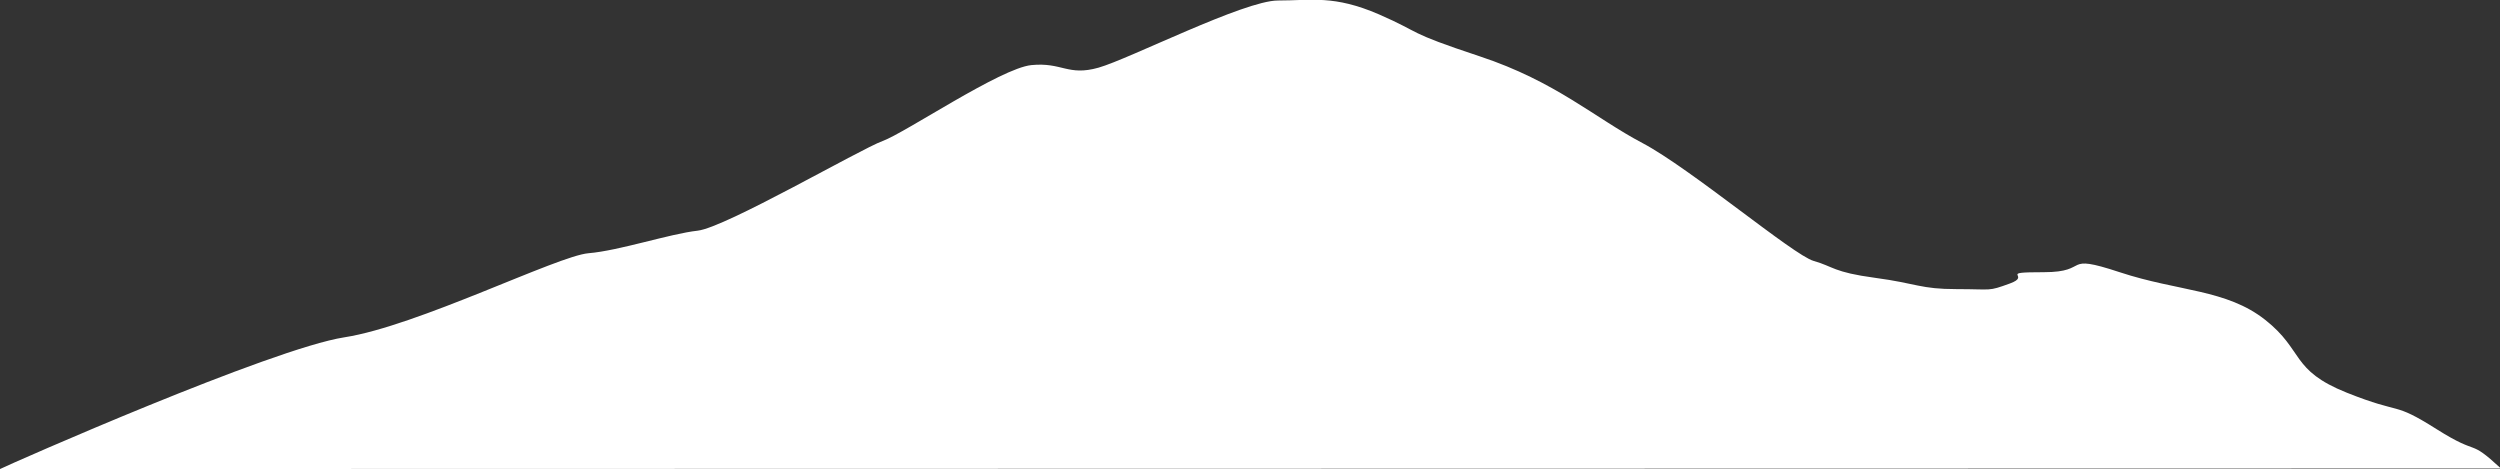 <?xml version="1.0" encoding="utf-8"?>
<!-- Generator: Adobe Illustrator 25.0.1, SVG Export Plug-In . SVG Version: 6.00 Build 0)  -->
<svg version="1.1" id="レイヤー_1" xmlns="http://www.w3.org/2000/svg" xmlns:xlink="http://www.w3.org/1999/xlink" x="0px"
	 y="0px" width="487.7px" height="91.5px" viewBox="0 0 487.7 91.5" style="enable-background:new 0 0 487.7 91.5;"
	 xml:space="preserve">
<rect x="0" y="0" width="487.7" height="91.5" fill="#333333" stroke="none"/>
<style type="text/css">
	.st0{fill:#FFFFFF;}
</style>
<path id="パス_30" class="st0" d="M0,91.5c2.2-1.1,53-23.5,67.2-25.7s41.6-15.9,47.6-16.4s15.9-3.8,21.3-4.4s31.7-15.9,36.1-17.5
	s23-14.2,29-14.8s7.1,2.2,13.1,0.5s28.4-13.1,35-13.1s10.9-1.1,19.7,2.7c8.7,3.8,4.9,3.3,19.7,8.2s22.4,12,31.7,16.9
	s29.5,21.9,33.4,23s3.8,2.2,12,3.3s8.8,2.2,15.9,2.2s6,0.5,10.4-1.1s-2.7-2.2,6.6-2.2s3.3-3.8,14.8,0s20.8,3.3,28.4,9.3
	s4.9,9.8,15.9,14.2s8.8,1.6,17.5,7.1s6,1.6,12.6,7.7L0,91.5z"/>
</svg>
